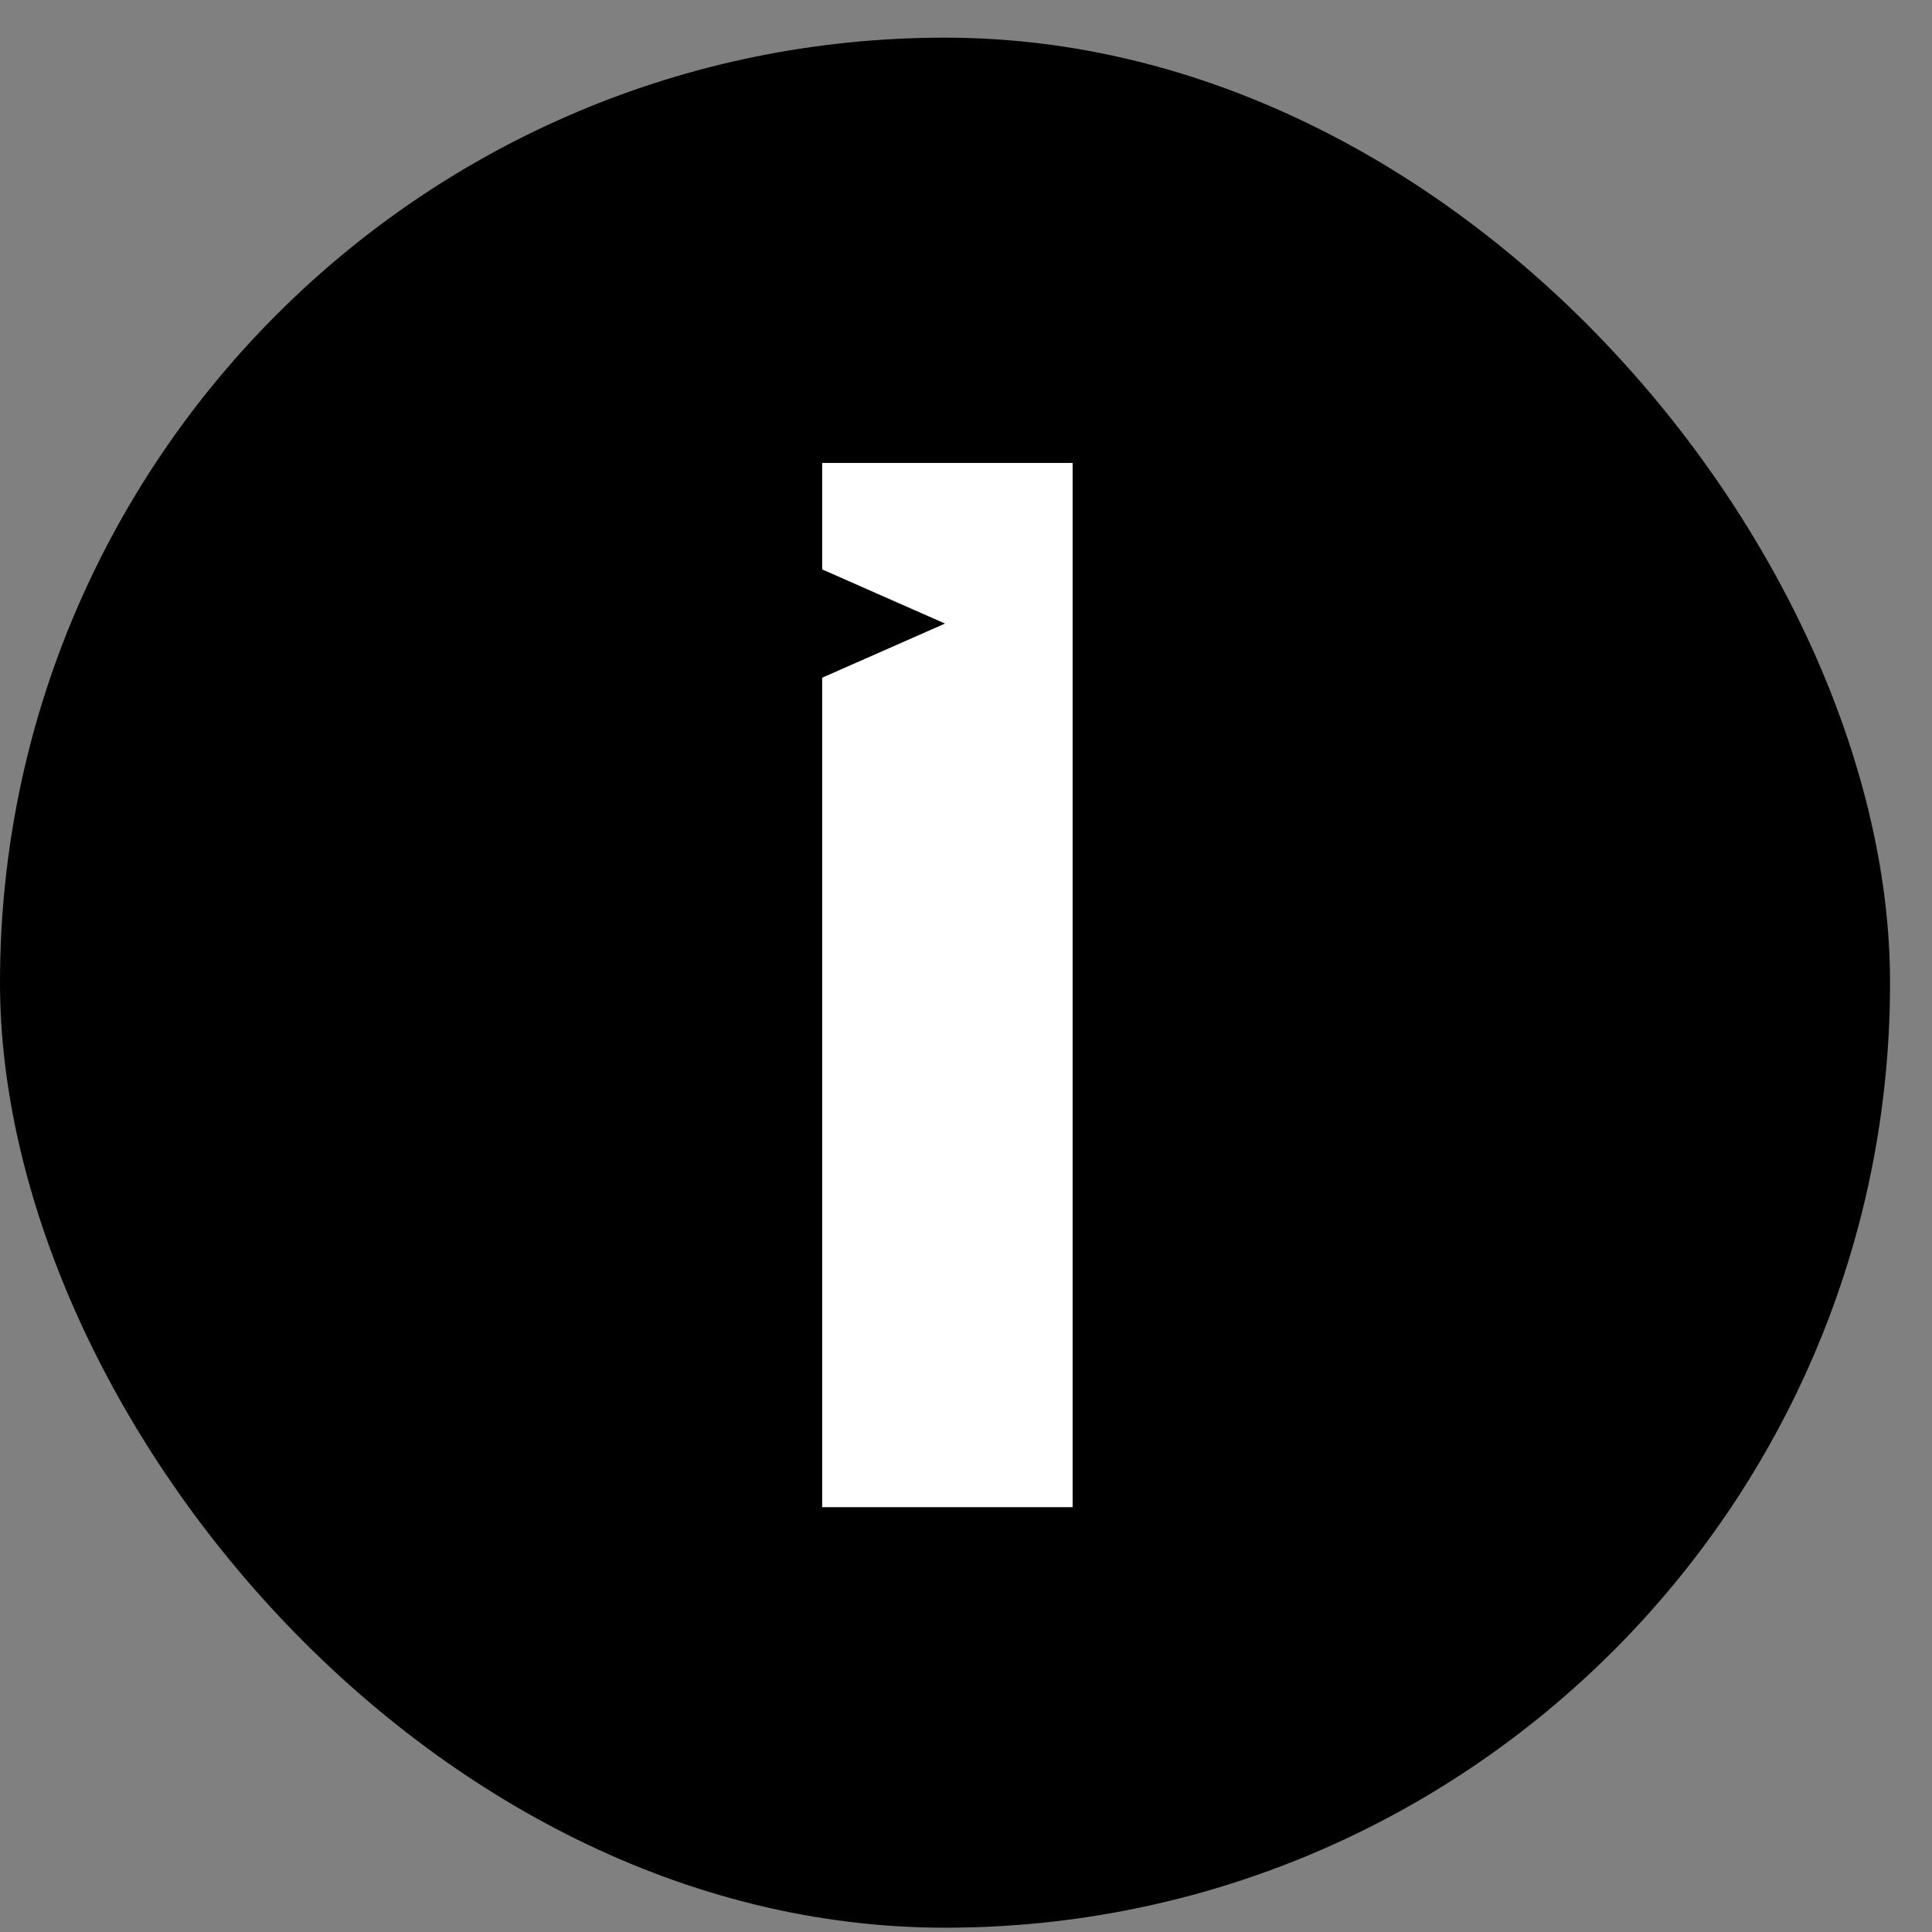 <svg width="45" height="45" viewBox="0 0 45 45" fill="none" xmlns="http://www.w3.org/2000/svg">
<rect x="0" y="0" width="45" height="45" fill="#808080" stroke="none"/>
<rect y="0.877" width="44.023" height="44.023" rx="22.011" fill="#3D7ACA" style="fill:#3D7ACA;fill:color(display-p3 0.241 0.479 0.792);fill-opacity:1;"/>
<path d="M19.15 10.783H24.983V35.105H19.15V10.783Z" fill="white" style="fill:white;fill-opacity:1;"/>
<path d="M22.011 14.524L17.471 16.525L17.471 12.522L22.011 14.524Z" fill="#3D7ACA" style="fill:#3D7ACA;fill:color(display-p3 0.241 0.479 0.792);fill-opacity:1;"/>
</svg>
